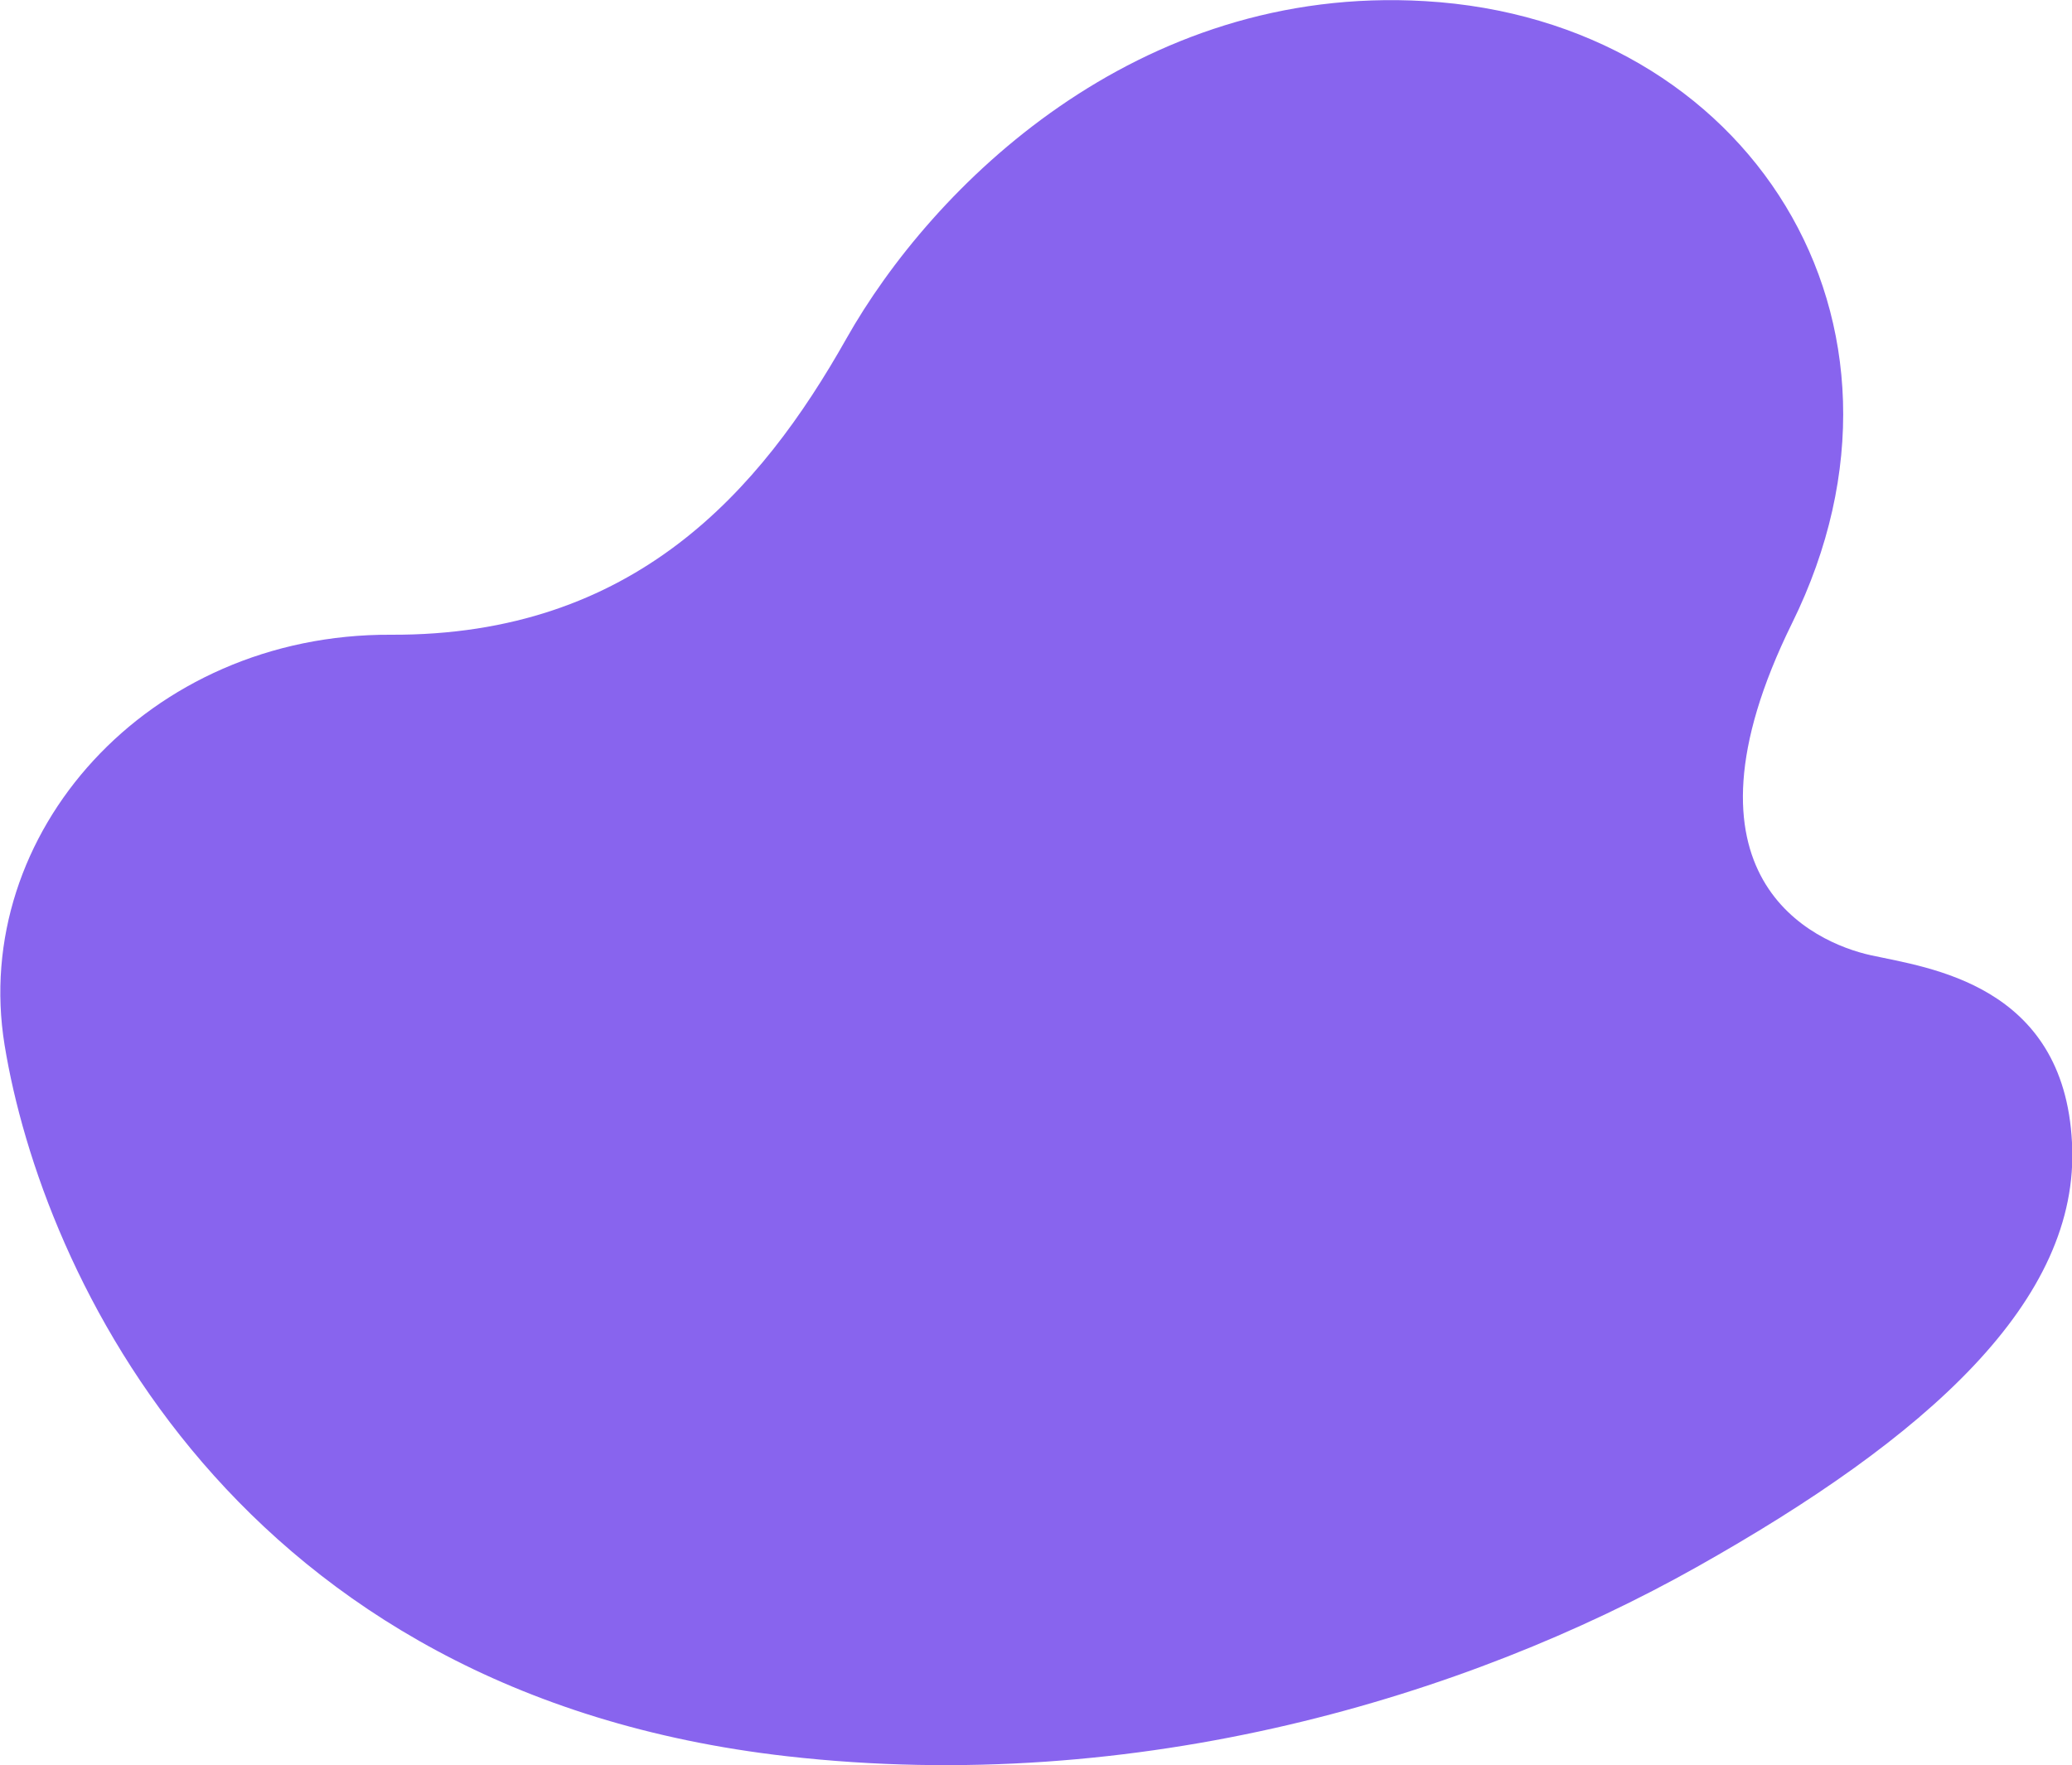 <?xml version="1.0" encoding="UTF-8"?>
<svg id="uuid-41a66c61-77f6-4725-a625-c033d5ec33d2" data-name="Calque 1" xmlns="http://www.w3.org/2000/svg" viewBox="0 0 362.6 309">
  <path d="m249.4.2c-50.6-3-86.3,32.5-101.3,59.1-15,26.6-37.1,52-79.7,51.8-42.6-.2-73.6,34.9-67.6,71.8,6.5,39.9,40.2,113.5,136.9,124.5,61.6,7,119-10.5,159.2-33.1,40.2-22.6,67.2-46.6,65.7-74.3-1.4-27.8-25.2-30.6-35.2-32.8-10-2.2-35.7-13.6-13.8-58.1C339.7,56.2,305.9,3.5,249.4.2Z" fill="#8864ee"/>
</svg>